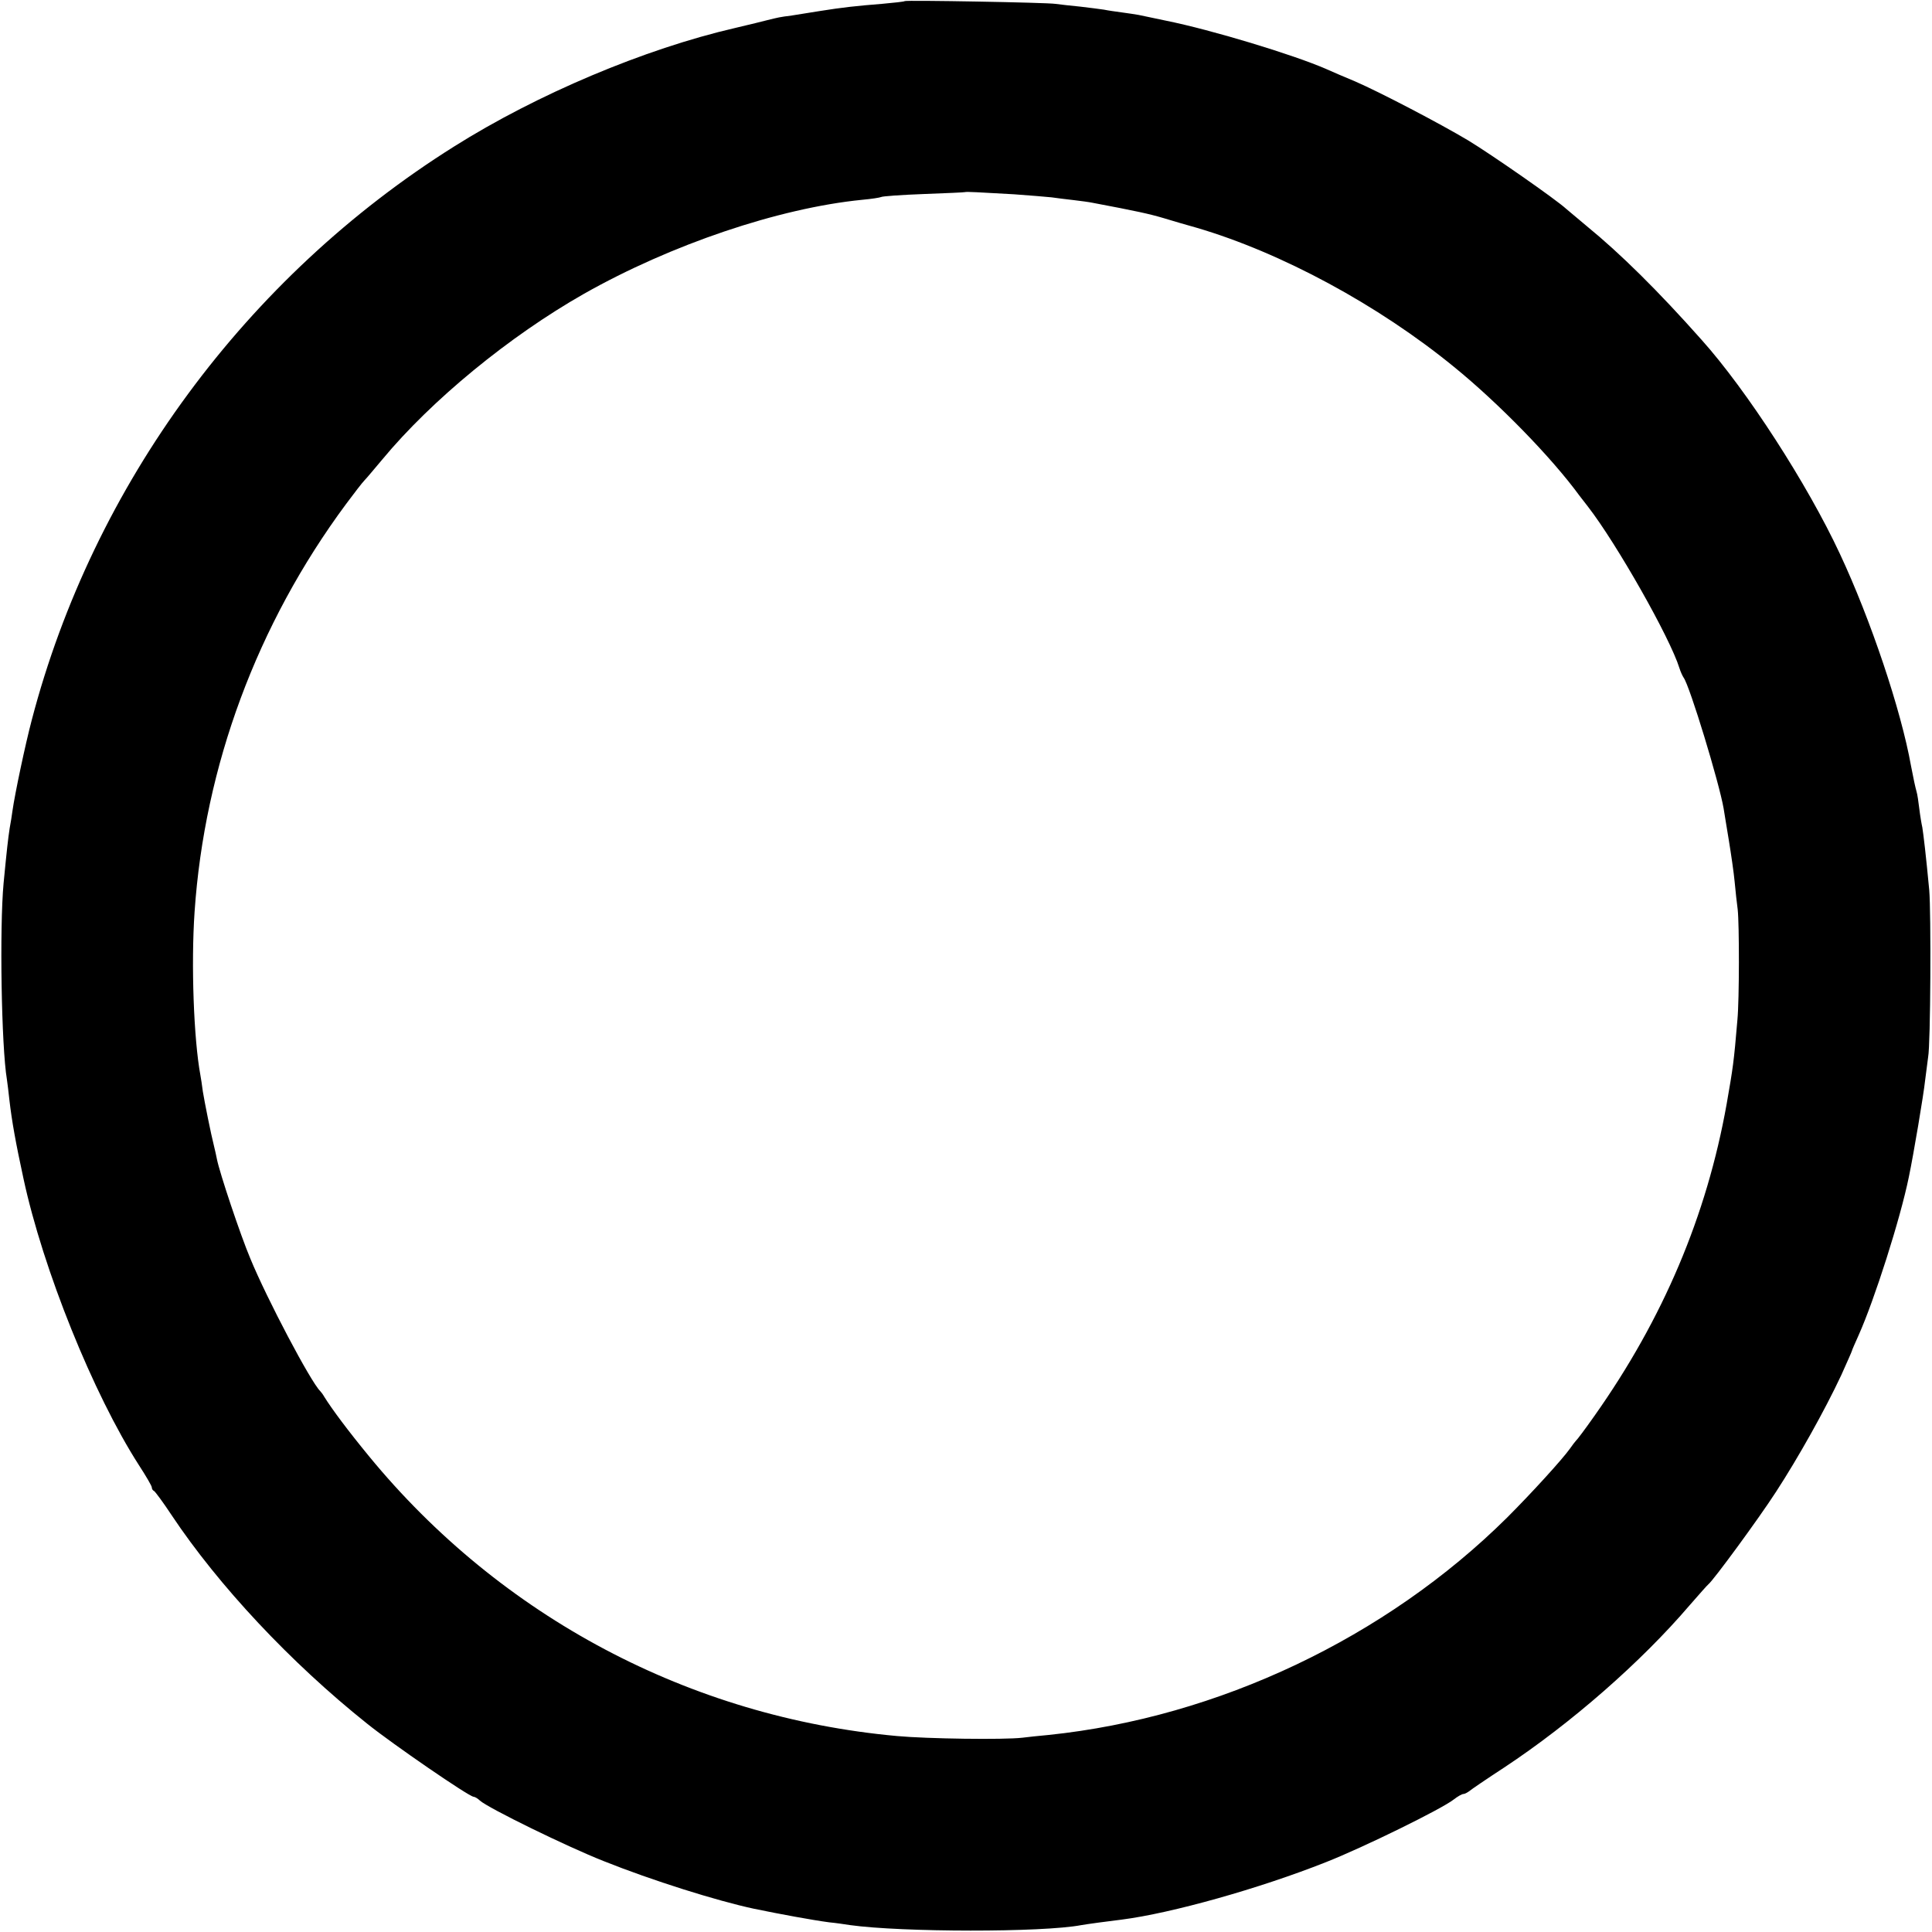 <?xml version="1.0" standalone="no"?>
<!DOCTYPE svg PUBLIC "-//W3C//DTD SVG 20010904//EN"
 "http://www.w3.org/TR/2001/REC-SVG-20010904/DTD/svg10.dtd">
<svg version="1.0" xmlns="http://www.w3.org/2000/svg"
 width="700pt" height="700pt" viewBox="0 0 700 700"
 preserveAspectRatio="xMidYMid meet">
    <style>
        path {
            fill: #000;
        }
        @media (prefers-color-scheme: dark) {
            path {
                fill: #fff;
            }
        }
    </style>
<g transform="translate(0,700) scale(0.1,-0.1)"
fill="#000000" stroke="none">
<path d="M3278 6996 c-1 -2 -39 -6 -83 -10 -89 -7 -144 -13 -225 -26 -30 -5
-75 -12 -100 -16 -47 -6 -49 -7 -90 -17 -14 -4 -65 -16 -115 -28 -330 -76
-720 -241 -1020 -430 -753 -473 -1307 -1225 -1530 -2078 -23 -87 -61 -266 -70
-330 -2 -14 -6 -42 -10 -62 -6 -40 -10 -75 -22 -199 -15 -162 -8 -592 12 -711
2 -13 6 -46 9 -74 9 -78 23 -156 51 -285 71 -330 253 -781 418 -1038 26 -40
47 -76 47 -81 0 -5 3 -11 8 -13 4 -2 33 -41 64 -88 170 -255 431 -534 708
-755 92 -74 370 -265 386 -265 4 0 15 -6 23 -14 32 -28 314 -166 448 -219 175
-70 410 -144 546 -173 92 -19 211 -41 272 -49 22 -2 56 -7 75 -10 187 -26 697
-27 838 0 16 3 104 15 147 20 179 23 497 112 739 208 135 53 420 193 463 227
14 11 30 20 35 20 5 0 14 5 21 10 7 6 64 45 127 86 242 160 496 382 672 588
34 39 64 73 68 76 17 13 181 236 245 335 80 123 176 294 236 422 21 47 39 87
39 89 0 2 11 27 24 56 57 127 151 421 182 573 17 81 54 301 59 350 4 33 9 71
11 85 9 46 11 524 4 605 -12 128 -21 202 -25 227 -3 13 -8 43 -11 68 -3 25 -7
53 -10 62 -5 18 -11 46 -20 93 -36 202 -146 530 -258 769 -117 251 -337 592
-501 775 -158 178 -295 313 -415 411 -30 25 -63 53 -75 63 -38 35 -271 197
-355 248 -102 61 -320 175 -410 214 -36 15 -83 35 -105 45 -119 52 -416 142
-580 175 -44 9 -89 19 -100 21 -11 2 -38 6 -60 9 -22 3 -51 7 -65 10 -13 2
-52 7 -86 11 -33 3 -74 8 -90 10 -32 5 -540 14 -546 10z m397 -700 c55 -4 116
-9 135 -11 19 -3 55 -7 80 -10 25 -3 56 -7 70 -10 159 -30 204 -40 255 -55 33
-10 87 -26 120 -35 307 -90 659 -280 934 -505 161 -131 353 -328 453 -465 4
-5 18 -23 31 -40 104 -134 298 -476 332 -586 4 -13 11 -28 15 -34 22 -29 129
-381 145 -474 2 -14 11 -66 19 -116 8 -49 18 -117 21 -150 3 -33 8 -78 11
-100 6 -54 6 -325 -1 -400 -13 -155 -16 -173 -39 -305 -72 -404 -230 -778
-479 -1130 -33 -47 -63 -87 -67 -90 -3 -3 -13 -16 -22 -29 -27 -38 -137 -159
-228 -250 -439 -435 -1046 -723 -1660 -787 -36 -3 -78 -8 -95 -10 -67 -8 -347
-4 -455 6 -749 68 -1435 431 -1914 1015 -74 90 -133 169 -161 214 -5 9 -12 18
-15 21 -34 33 -193 334 -253 480 -36 85 -112 313 -121 360 -3 14 -7 34 -10 45
-12 47 -35 163 -41 200 -3 23 -7 50 -9 60 -24 130 -34 401 -21 591 36 528 226
1042 549 1478 29 39 59 78 67 86 8 8 36 42 64 75 179 216 461 447 730 600 316
179 707 311 1008 341 34 3 65 8 69 10 4 3 74 8 155 11 82 3 149 6 150 7 2 2
55 -1 178 -8z"/>
</g>
</svg>
